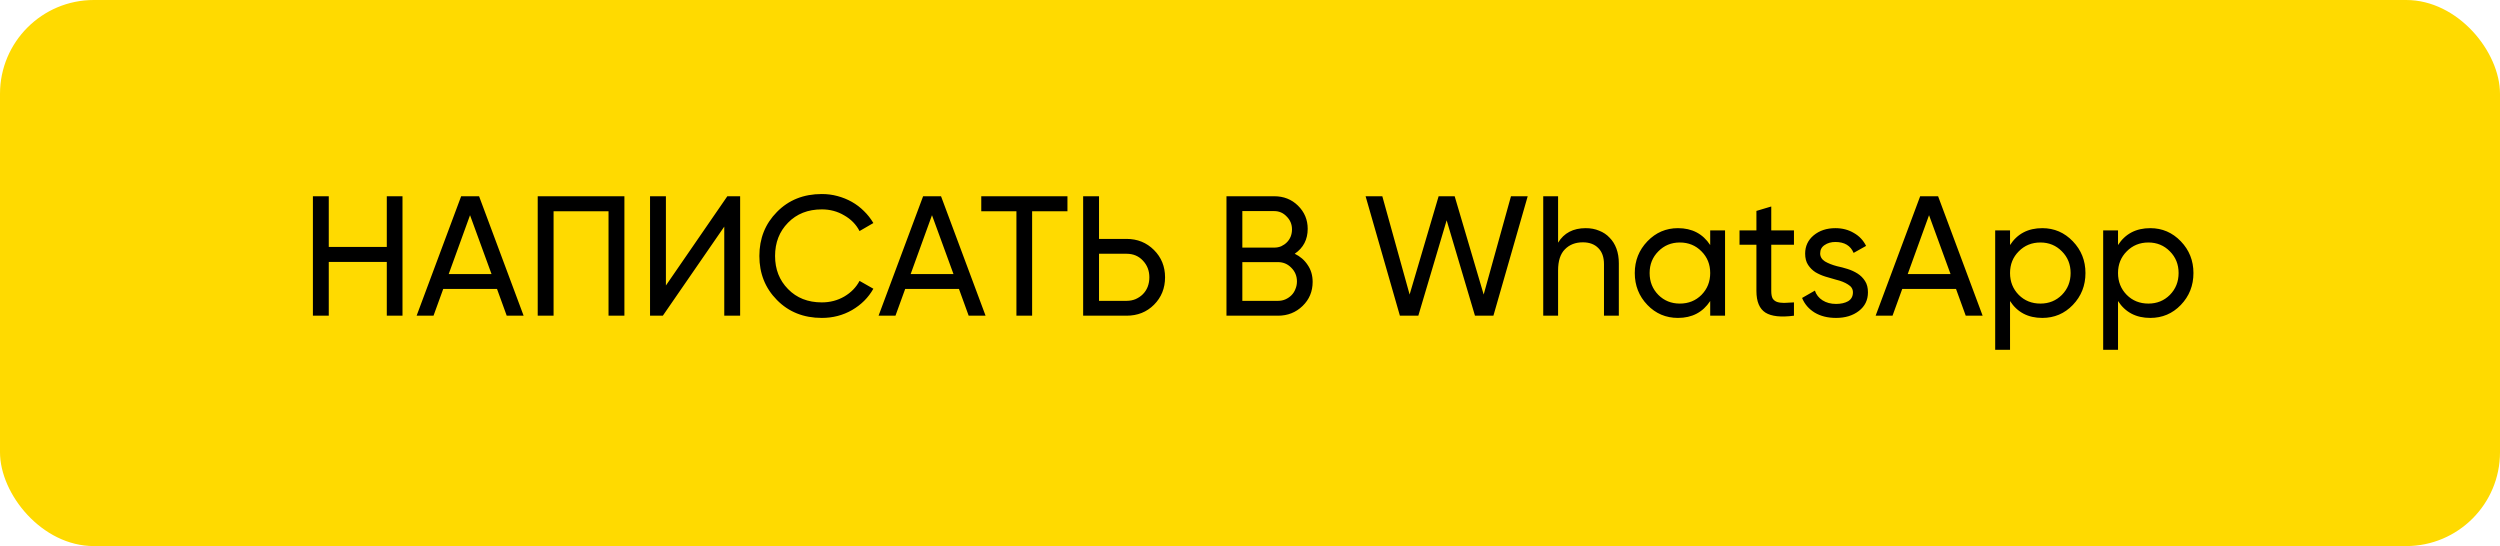 <?xml version="1.0" encoding="UTF-8"?> <svg xmlns="http://www.w3.org/2000/svg" width="293" height="64" viewBox="0 0 293 64" fill="none"> <rect width="293" height="64" rx="11" fill="#FFDA00"></rect> <path d="M45.332 23H47.172V37H45.332V30.7H38.532V37H36.672V23H38.532V28.94H45.332V23ZM59.388 37L58.248 33.86H51.948L50.808 37H48.828L54.048 23H56.148L61.368 37H59.388ZM52.588 32.12H57.608L55.088 25.22L52.588 32.12ZM73.18 23V37H71.32V24.76H64.879V37H63.02V23H73.18ZM84.884 37V26.56L77.684 37H76.184V23H78.044V33.46L85.244 23H86.744V37H84.884ZM96.318 37.26C94.185 37.26 92.432 36.56 91.058 35.16C89.685 33.773 88.998 32.053 88.998 30C88.998 27.947 89.685 26.227 91.058 24.84C92.432 23.44 94.185 22.74 96.318 22.74C96.958 22.74 97.572 22.82 98.158 22.98C98.758 23.14 99.318 23.367 99.838 23.66C100.358 23.953 100.832 24.313 101.258 24.74C101.685 25.153 102.052 25.62 102.358 26.14L100.738 27.08C100.338 26.307 99.738 25.693 98.938 25.24C98.152 24.773 97.278 24.54 96.318 24.54C94.692 24.54 93.372 25.06 92.358 26.1C91.345 27.127 90.838 28.427 90.838 30C90.838 31.56 91.345 32.853 92.358 33.88C93.372 34.92 94.692 35.44 96.318 35.44C97.278 35.44 98.152 35.213 98.938 34.76C99.738 34.293 100.338 33.68 100.738 32.92L102.358 33.84C101.772 34.88 100.938 35.713 99.858 36.34C98.792 36.953 97.612 37.26 96.318 37.26ZM113.529 37L112.389 33.86H106.089L104.949 37H102.969L108.189 23H110.289L115.509 37H113.529ZM106.729 32.12H111.749L109.229 25.22L106.729 32.12ZM125.105 23V24.76H120.965V37H119.125V24.76H115.005V23H125.105ZM132.025 28C133.305 28 134.379 28.433 135.245 29.3C136.112 30.167 136.545 31.233 136.545 32.5C136.545 33.78 136.112 34.853 135.245 35.72C134.392 36.573 133.319 37 132.025 37H126.945V23H128.805V28H132.025ZM132.025 35.26C132.412 35.26 132.765 35.193 133.085 35.06C133.419 34.913 133.705 34.72 133.945 34.48C134.185 34.24 134.372 33.953 134.505 33.62C134.639 33.273 134.705 32.9 134.705 32.5C134.705 31.727 134.452 31.073 133.945 30.54C133.452 30.007 132.812 29.74 132.025 29.74H128.805V35.26H132.025ZM151.742 29.74C152.382 30.047 152.889 30.487 153.262 31.06C153.649 31.62 153.842 32.28 153.842 33.04C153.842 34.16 153.449 35.1 152.662 35.86C151.876 36.62 150.916 37 149.782 37H143.742V23H149.342C150.449 23 151.376 23.367 152.122 24.1C152.882 24.847 153.262 25.753 153.262 26.82C153.262 28.073 152.756 29.047 151.742 29.74ZM145.602 24.74V29.02H149.342C149.636 29.02 149.909 28.967 150.162 28.86C150.416 28.74 150.636 28.587 150.822 28.4C151.009 28.213 151.156 27.993 151.262 27.74C151.369 27.473 151.422 27.187 151.422 26.88C151.422 26.293 151.216 25.793 150.802 25.38C150.402 24.953 149.916 24.74 149.342 24.74H145.602ZM149.782 35.26C150.102 35.26 150.396 35.2 150.662 35.08C150.929 34.96 151.162 34.8 151.362 34.6C151.562 34.4 151.716 34.16 151.822 33.88C151.942 33.6 152.002 33.3 152.002 32.98C152.002 32.353 151.782 31.82 151.342 31.38C150.916 30.94 150.396 30.72 149.782 30.72H145.602V35.26H149.782ZM164.067 37L160.047 23H162.007L165.207 34.52L168.607 23H170.487L173.887 34.52L177.087 23H179.047L175.027 37H172.867L169.547 25.82L166.227 37H164.067ZM185.847 26.74C186.434 26.74 186.96 26.84 187.427 27.04C187.907 27.227 188.314 27.5 188.647 27.86C188.994 28.207 189.26 28.633 189.447 29.14C189.634 29.647 189.727 30.22 189.727 30.86V37H187.987V30.96C187.987 30.147 187.767 29.52 187.327 29.08C186.887 28.627 186.28 28.4 185.507 28.4C184.64 28.4 183.94 28.673 183.407 29.22C182.874 29.753 182.607 30.58 182.607 31.7V37H180.867V23H182.607V28.44C183.3 27.307 184.38 26.74 185.847 26.74ZM200.436 27H202.176V37H200.436V35.28C199.569 36.6 198.309 37.26 196.656 37.26C195.243 37.26 194.049 36.753 193.076 35.74C192.089 34.713 191.596 33.467 191.596 32C191.596 30.547 192.089 29.307 193.076 28.28C194.063 27.253 195.256 26.74 196.656 26.74C198.309 26.74 199.569 27.4 200.436 28.72V27ZM196.876 35.58C197.889 35.58 198.736 35.24 199.416 34.56C200.096 33.867 200.436 33.013 200.436 32C200.436 30.987 200.096 30.14 199.416 29.46C198.736 28.767 197.889 28.42 196.876 28.42C195.876 28.42 195.036 28.767 194.356 29.46C193.676 30.14 193.336 30.987 193.336 32C193.336 33.013 193.676 33.867 194.356 34.56C195.036 35.24 195.876 35.58 196.876 35.58ZM210.252 28.68H207.592V34.1C207.592 34.487 207.646 34.78 207.752 34.98C207.872 35.167 208.039 35.3 208.252 35.38C208.479 35.46 208.759 35.5 209.092 35.5C209.426 35.487 209.812 35.467 210.252 35.44V37C208.732 37.2 207.619 37.08 206.912 36.64C206.206 36.187 205.852 35.34 205.852 34.1V28.68H203.872V27H205.852V24.72L207.592 24.2V27H210.252V28.68ZM213.324 29.7C213.324 30.087 213.511 30.4 213.884 30.64C214.271 30.867 214.744 31.053 215.304 31.2C215.691 31.28 216.097 31.387 216.524 31.52C216.951 31.653 217.344 31.833 217.704 32.06C218.064 32.287 218.357 32.58 218.584 32.94C218.811 33.287 218.924 33.727 218.924 34.26C218.924 35.167 218.571 35.893 217.864 36.44C217.157 36.987 216.264 37.26 215.184 37.26C214.211 37.26 213.377 37.053 212.684 36.64C211.991 36.213 211.497 35.64 211.204 34.92L212.704 34.06C212.864 34.54 213.164 34.92 213.604 35.2C214.044 35.48 214.571 35.62 215.184 35.62C215.757 35.62 216.231 35.513 216.604 35.3C216.977 35.073 217.164 34.727 217.164 34.26C217.164 33.873 216.971 33.567 216.584 33.34C216.211 33.1 215.744 32.913 215.184 32.78C214.784 32.673 214.371 32.553 213.944 32.42C213.517 32.287 213.124 32.113 212.764 31.9C212.417 31.673 212.131 31.387 211.904 31.04C211.677 30.693 211.564 30.253 211.564 29.72C211.564 28.853 211.897 28.14 212.564 27.58C213.244 27.02 214.091 26.74 215.104 26.74C215.917 26.74 216.637 26.927 217.264 27.3C217.904 27.66 218.384 28.167 218.704 28.82L217.244 29.64C216.884 28.787 216.171 28.36 215.104 28.36C214.611 28.36 214.191 28.48 213.844 28.72C213.497 28.947 213.324 29.273 213.324 29.7ZM230.384 37L229.244 33.86H222.944L221.804 37H219.824L225.044 23H227.144L232.364 37H230.384ZM223.584 32.12H228.604L226.084 25.22L223.584 32.12ZM239.356 26.74C240.756 26.74 241.949 27.253 242.936 28.28C243.922 29.307 244.416 30.547 244.416 32C244.416 33.467 243.922 34.713 242.936 35.74C241.962 36.753 240.769 37.26 239.356 37.26C237.689 37.26 236.429 36.6 235.576 35.28V41H233.836V27H235.576V28.72C236.429 27.4 237.689 26.74 239.356 26.74ZM239.136 35.58C240.136 35.58 240.976 35.24 241.656 34.56C242.336 33.867 242.676 33.013 242.676 32C242.676 30.987 242.336 30.14 241.656 29.46C240.976 28.767 240.136 28.42 239.136 28.42C238.122 28.42 237.276 28.767 236.596 29.46C235.916 30.14 235.576 30.987 235.576 32C235.576 33.013 235.916 33.867 236.596 34.56C237.276 35.24 238.122 35.58 239.136 35.58ZM252.012 26.74C253.412 26.74 254.605 27.253 255.592 28.28C256.579 29.307 257.072 30.547 257.072 32C257.072 33.467 256.579 34.713 255.592 35.74C254.619 36.753 253.425 37.26 252.012 37.26C250.345 37.26 249.085 36.6 248.232 35.28V41H246.492V27H248.232V28.72C249.085 27.4 250.345 26.74 252.012 26.74ZM251.792 35.58C252.792 35.58 253.632 35.24 254.312 34.56C254.992 33.867 255.332 33.013 255.332 32C255.332 30.987 254.992 30.14 254.312 29.46C253.632 28.767 252.792 28.42 251.792 28.42C250.779 28.42 249.932 28.767 249.252 29.46C248.572 30.14 248.232 30.987 248.232 32C248.232 33.013 248.572 33.867 249.252 34.56C249.932 35.24 250.779 35.58 251.792 35.58Z" fill="black"></path> </svg> 